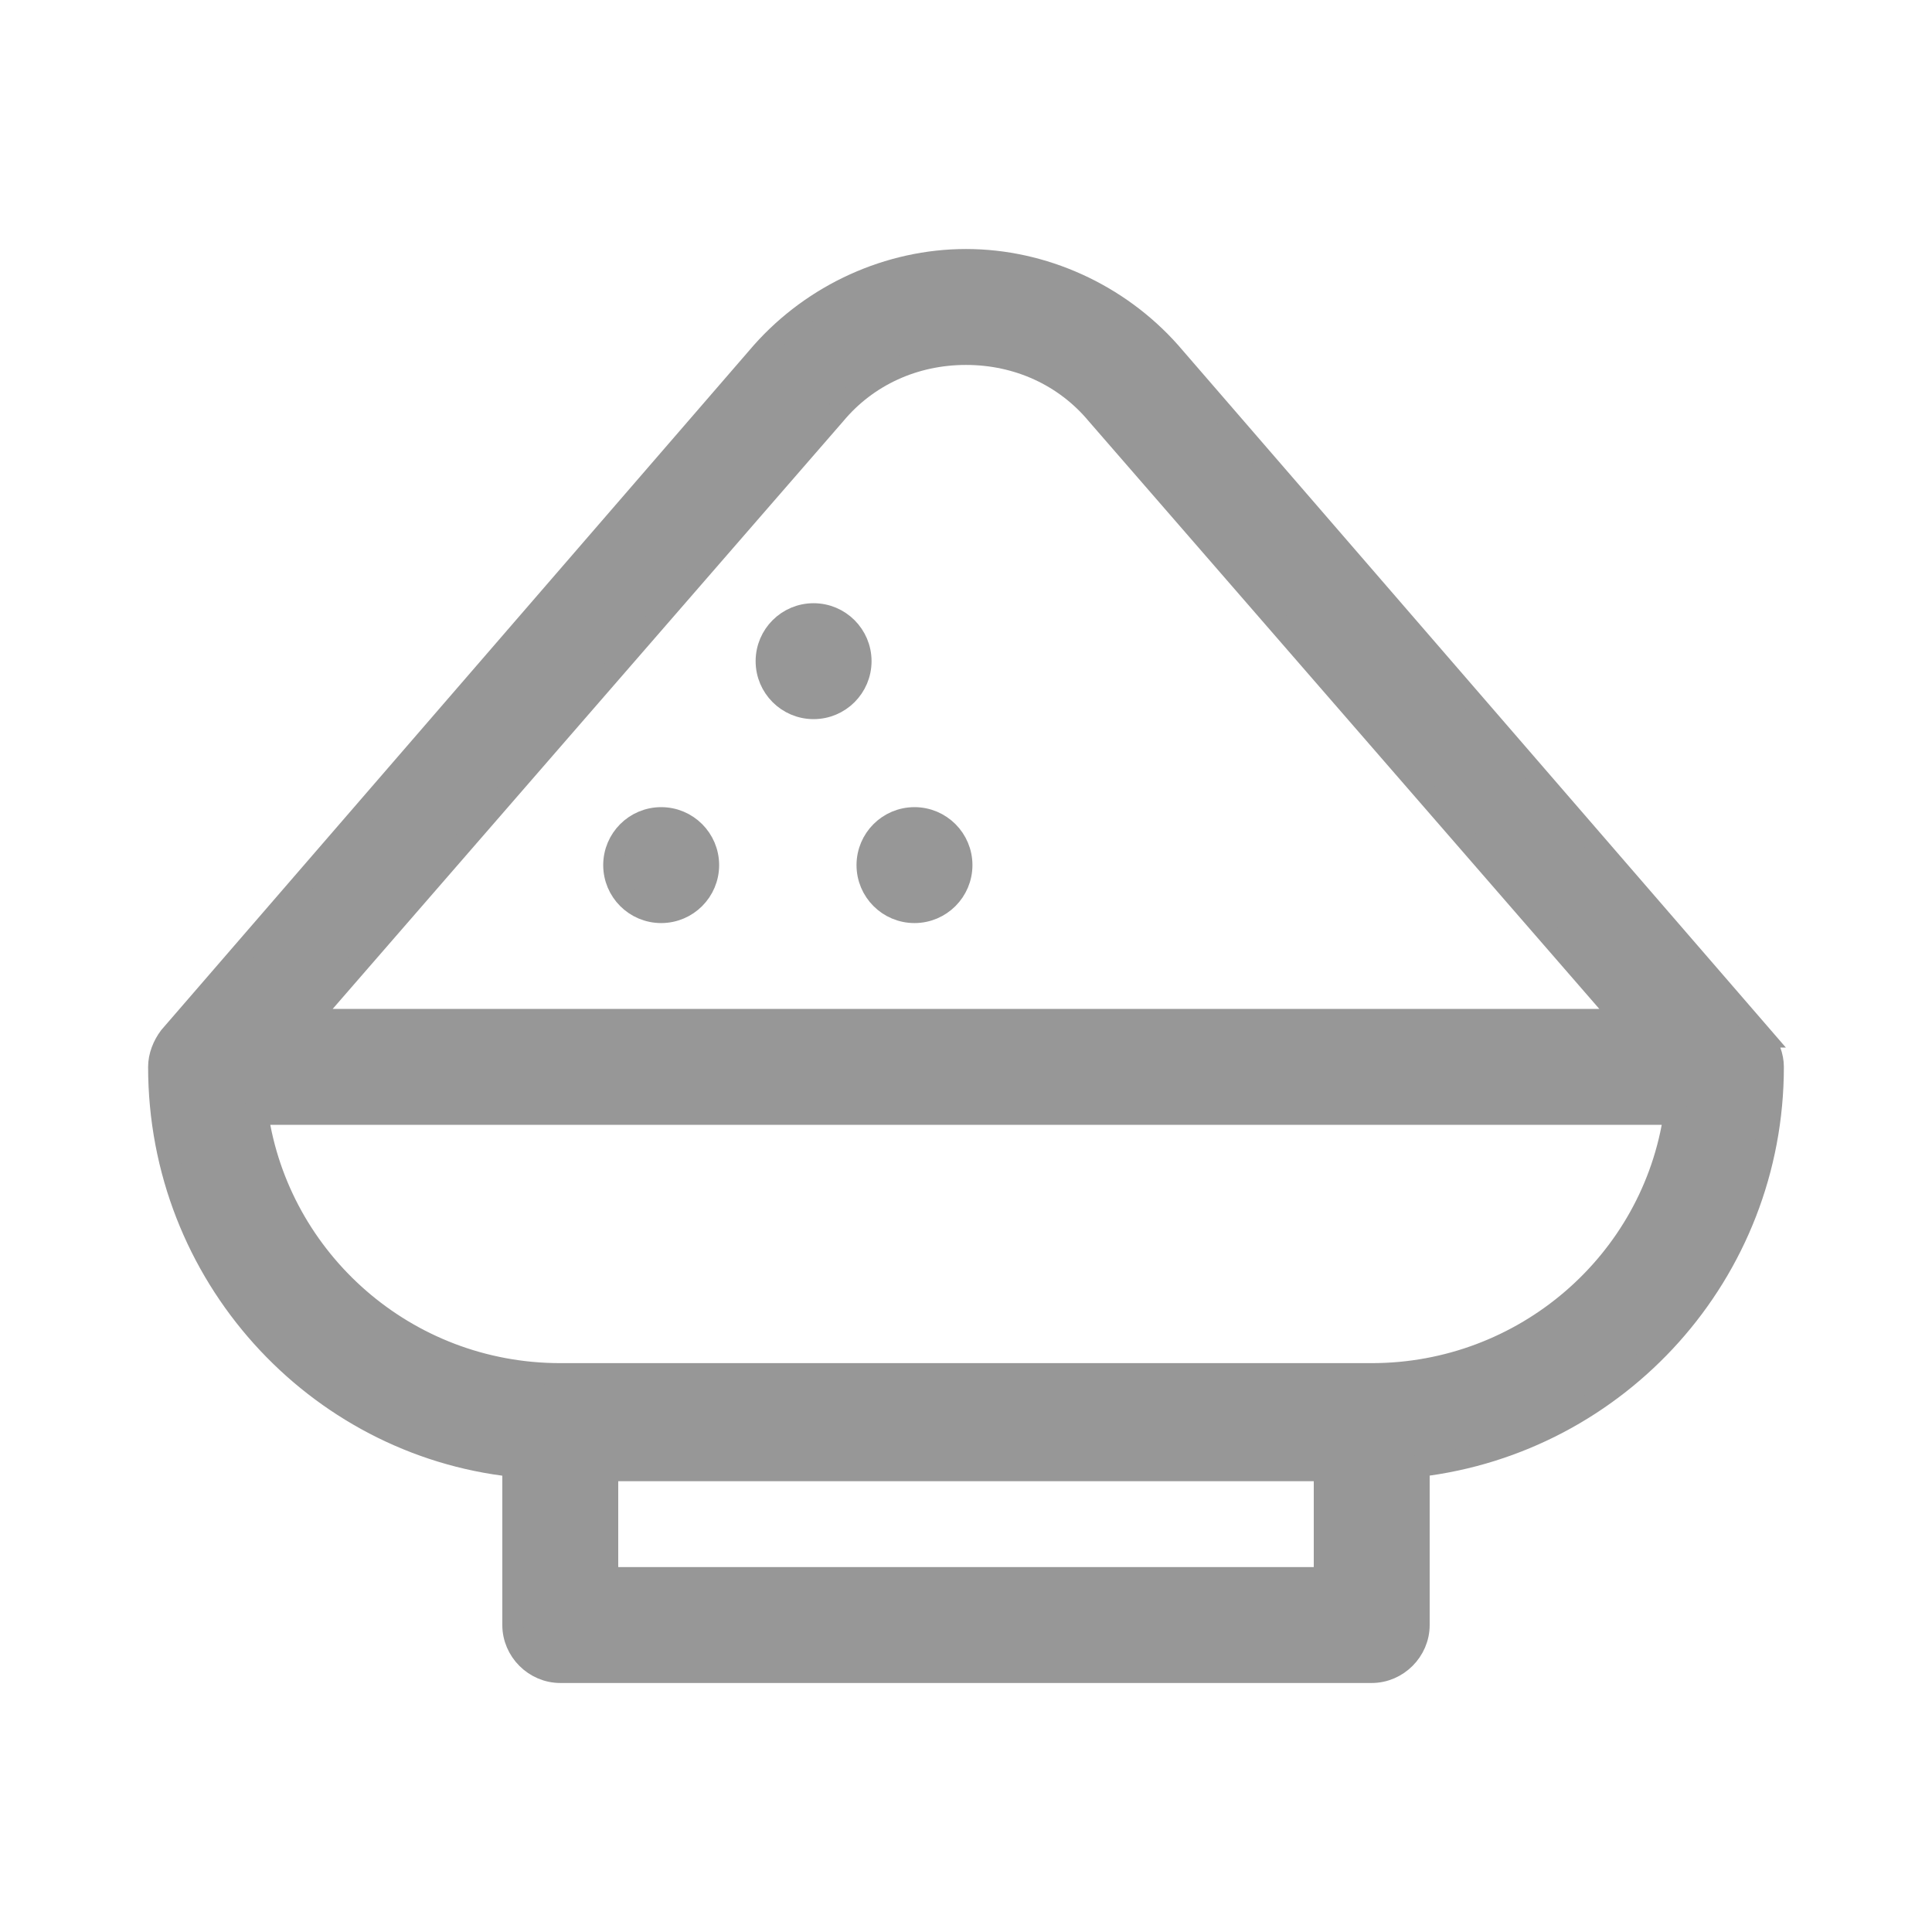 <?xml version="1.0" encoding="UTF-8"?>
<!DOCTYPE svg PUBLIC "-//W3C//DTD SVG 1.1//EN" "http://www.w3.org/Graphics/SVG/1.1/DTD/svg11.dtd">
<!-- Creator: CorelDRAW X8 -->
<svg xmlns="http://www.w3.org/2000/svg" xml:space="preserve" width="9mm" height="9mm" version="1.1" style="shape-rendering:geometricPrecision; text-rendering:geometricPrecision; image-rendering:optimizeQuality; fill-rule:evenodd; clip-rule:evenodd"
viewBox="0 0 900 900"
 xmlns:xlink="http://www.w3.org/1999/xlink">
 <defs>
  <style type="text/css">
   <![CDATA[
    .str0 {stroke:#979797;stroke-width:10}
    .fil0 {fill:#979797}
   ]]>
  </style>
 </defs>
 <g id="Слой_x0020_1">
  <g id="_2239559963136">
  </g>
  <g id="_2239559963520">
  </g>
  <g id="_2239559963488">
  </g>
  <g id="_2239559962688">
  </g>
  <g id="_2239559962464">
  </g>
  <g id="_2239559963200">
  </g>
  <g id="_2239559961280">
  </g>
  <g id="_2239559960320">
  </g>
  <g id="_2239559960896">
  </g>
  <g id="_2239559960448">
  </g>
  <g id="_2239559960928">
  </g>
  <g id="_2239559960480">
  </g>
  <g id="_2239559959456">
  </g>
  <g id="_2239559959424">
  </g>
  <g id="_2239559952320">
  </g>
  <g id="_2239559940352">
   <circle class="fil0 str0" cx="426" cy="403" r="22"/>
   <circle class="fil0 str0" cx="308" cy="403" r="22"/>
   <circle class="fil0 str0" cx="379" cy="308" r="22"/>
   <path class="fil0 str0" d="M821 483l-276 -319c0,0 0,0 0,0 -24,-27 -59,-43 -95,-43 -36,0 -71,16 -95,43l-276 319c-3,4 -5,9 -5,14 0,97 73,176 165,186l0 74c0,12 10,22 22,22l378 0c12,0 22,-10 22,-22l0 -74c93,-11 165,-90 165,-186 0,-5 -2,-10 -5,-14l0 0zm-432 -290c15,-18 37,-28 61,-28 24,0 46,10 61,28l245 282 -612 0 245 -282zm228 542l-334 0 0 -50 334 0 0 50zm22 -95l-378 0c-72,0 -131,-53 -141,-121l660 0c-10,69 -70,121 -141,121z"/>
  </g>
 </g>
 <g id="Слой_x0020_1_0">
  <g id="_2460248460784">
  </g>
  <g id="_2460248462512">
  </g>
  <g id="_2460248462256">
  </g>
  <g id="_2460248462448">
  </g>
  <g id="_2460248460144">
  </g>
  <g id="_2460248459920">
  </g>
  <g id="_2460248459344">
  </g>
  <g id="_2460248460080">
  </g>
  <g id="_2460248459152">
  </g>
  <g id="_2460248458672">
  </g>
  <g id="_2460248457008">
  </g>
  <g id="_2460248456560">
  </g>
  <g id="_2460248457424">
  </g>
  <g id="_2460248457264">
  </g>
  <g id="_2460248458160">
  </g>
 </g>
 <g id="Слой_x0020_1_0_1">
  <g id="_2150761921344">
  </g>
  <g id="_2150761921216">
  </g>
  <g id="_2150761921472">
  </g>
  <g id="_2150761922016">
  </g>
  <g id="_2150761919296">
  </g>
  <g id="_2150761919264">
  </g>
  <g id="_2150761919680">
  </g>
  <g id="_2150761919136">
  </g>
  <g id="_2150761918912">
  </g>
  <g id="_2150761919840">
  </g>
  <g id="_2150761917696">
  </g>
  <g id="_2150761917856">
  </g>
  <g id="_2150761917952">
  </g>
  <g id="_2150761917088">
  </g>
  <g id="_2150761917984">
  </g>
 </g>
</svg>
